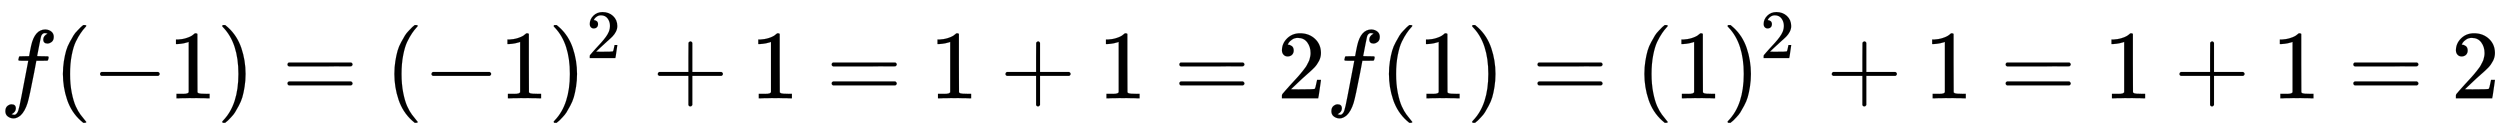 <svg xmlns:xlink="http://www.w3.org/1999/xlink" width="59.421ex" height="3.176ex" style="vertical-align: -0.838ex;" viewBox="0 -1006.6 25583.9 1367.4" role="img" focusable="false" xmlns="http://www.w3.org/2000/svg" aria-labelledby="MathJax-SVG-1-Title"><title id="MathJax-SVG-1-Title">f left parenthesis negative 1 right parenthesis equals left parenthesis negative 1 right parenthesis squared plus 1 equals 1 plus 1 equals 2 f left parenthesis 1 right parenthesis equals left parenthesis 1 right parenthesis squared plus 1 equals 1 plus 1 equals 2</title><defs aria-hidden="true"><path stroke-width="1" id="E1-MJMATHI-66" d="M118 -162Q120 -162 124 -164T135 -167T147 -168Q160 -168 171 -155T187 -126Q197 -99 221 27T267 267T289 382V385H242Q195 385 192 387Q188 390 188 397L195 425Q197 430 203 430T250 431Q298 431 298 432Q298 434 307 482T319 540Q356 705 465 705Q502 703 526 683T550 630Q550 594 529 578T487 561Q443 561 443 603Q443 622 454 636T478 657L487 662Q471 668 457 668Q445 668 434 658T419 630Q412 601 403 552T387 469T380 433Q380 431 435 431Q480 431 487 430T498 424Q499 420 496 407T491 391Q489 386 482 386T428 385H372L349 263Q301 15 282 -47Q255 -132 212 -173Q175 -205 139 -205Q107 -205 81 -186T55 -132Q55 -95 76 -78T118 -61Q162 -61 162 -103Q162 -122 151 -136T127 -157L118 -162Z"></path><path stroke-width="1" id="E1-MJMAIN-28" d="M94 250Q94 319 104 381T127 488T164 576T202 643T244 695T277 729T302 750H315H319Q333 750 333 741Q333 738 316 720T275 667T226 581T184 443T167 250T184 58T225 -81T274 -167T316 -220T333 -241Q333 -250 318 -250H315H302L274 -226Q180 -141 137 -14T94 250Z"></path><path stroke-width="1" id="E1-MJMAIN-2212" d="M84 237T84 250T98 270H679Q694 262 694 250T679 230H98Q84 237 84 250Z"></path><path stroke-width="1" id="E1-MJMAIN-31" d="M213 578L200 573Q186 568 160 563T102 556H83V602H102Q149 604 189 617T245 641T273 663Q275 666 285 666Q294 666 302 660V361L303 61Q310 54 315 52T339 48T401 46H427V0H416Q395 3 257 3Q121 3 100 0H88V46H114Q136 46 152 46T177 47T193 50T201 52T207 57T213 61V578Z"></path><path stroke-width="1" id="E1-MJMAIN-29" d="M60 749L64 750Q69 750 74 750H86L114 726Q208 641 251 514T294 250Q294 182 284 119T261 12T224 -76T186 -143T145 -194T113 -227T90 -246Q87 -249 86 -250H74Q66 -250 63 -250T58 -247T55 -238Q56 -237 66 -225Q221 -64 221 250T66 725Q56 737 55 738Q55 746 60 749Z"></path><path stroke-width="1" id="E1-MJMAIN-3D" d="M56 347Q56 360 70 367H707Q722 359 722 347Q722 336 708 328L390 327H72Q56 332 56 347ZM56 153Q56 168 72 173H708Q722 163 722 153Q722 140 707 133H70Q56 140 56 153Z"></path><path stroke-width="1" id="E1-MJMAIN-32" d="M109 429Q82 429 66 447T50 491Q50 562 103 614T235 666Q326 666 387 610T449 465Q449 422 429 383T381 315T301 241Q265 210 201 149L142 93L218 92Q375 92 385 97Q392 99 409 186V189H449V186Q448 183 436 95T421 3V0H50V19V31Q50 38 56 46T86 81Q115 113 136 137Q145 147 170 174T204 211T233 244T261 278T284 308T305 340T320 369T333 401T340 431T343 464Q343 527 309 573T212 619Q179 619 154 602T119 569T109 550Q109 549 114 549Q132 549 151 535T170 489Q170 464 154 447T109 429Z"></path><path stroke-width="1" id="E1-MJMAIN-2B" d="M56 237T56 250T70 270H369V420L370 570Q380 583 389 583Q402 583 409 568V270H707Q722 262 722 250T707 230H409V-68Q401 -82 391 -82H389H387Q375 -82 369 -68V230H70Q56 237 56 250Z"></path></defs><g stroke="currentColor" fill="currentColor" stroke-width="0" transform="matrix(1 0 0 -1 0 0)" aria-hidden="true"> <use xlink:href="#E1-MJMATHI-66" x="0" y="0"></use> <use xlink:href="#E1-MJMAIN-28" x="550" y="0"></use> <use xlink:href="#E1-MJMAIN-2212" x="940" y="0"></use> <use xlink:href="#E1-MJMAIN-31" x="1718" y="0"></use> <use xlink:href="#E1-MJMAIN-29" x="2219" y="0"></use> <use xlink:href="#E1-MJMAIN-3D" x="2886" y="0"></use> <use xlink:href="#E1-MJMAIN-28" x="3942" y="0"></use> <use xlink:href="#E1-MJMAIN-2212" x="4332" y="0"></use> <use xlink:href="#E1-MJMAIN-31" x="5110" y="0"></use><g transform="translate(5611,0)"> <use xlink:href="#E1-MJMAIN-29" x="0" y="0"></use> <use transform="scale(0.707)" xlink:href="#E1-MJMAIN-32" x="550" y="583"></use></g> <use xlink:href="#E1-MJMAIN-2B" x="6676" y="0"></use> <use xlink:href="#E1-MJMAIN-31" x="7677" y="0"></use> <use xlink:href="#E1-MJMAIN-3D" x="8455" y="0"></use> <use xlink:href="#E1-MJMAIN-31" x="9511" y="0"></use> <use xlink:href="#E1-MJMAIN-2B" x="10234" y="0"></use> <use xlink:href="#E1-MJMAIN-31" x="11235" y="0"></use> <use xlink:href="#E1-MJMAIN-3D" x="12013" y="0"></use> <use xlink:href="#E1-MJMAIN-32" x="13069" y="0"></use> <use xlink:href="#E1-MJMATHI-66" x="13570" y="0"></use> <use xlink:href="#E1-MJMAIN-28" x="14120" y="0"></use> <use xlink:href="#E1-MJMAIN-31" x="14510" y="0"></use> <use xlink:href="#E1-MJMAIN-29" x="15010" y="0"></use> <use xlink:href="#E1-MJMAIN-3D" x="15678" y="0"></use> <use xlink:href="#E1-MJMAIN-28" x="16734" y="0"></use> <use xlink:href="#E1-MJMAIN-31" x="17124" y="0"></use><g transform="translate(17624,0)"> <use xlink:href="#E1-MJMAIN-29" x="0" y="0"></use> <use transform="scale(0.707)" xlink:href="#E1-MJMAIN-32" x="550" y="583"></use></g> <use xlink:href="#E1-MJMAIN-2B" x="18690" y="0"></use> <use xlink:href="#E1-MJMAIN-31" x="19690" y="0"></use> <use xlink:href="#E1-MJMAIN-3D" x="20469" y="0"></use> <use xlink:href="#E1-MJMAIN-31" x="21525" y="0"></use> <use xlink:href="#E1-MJMAIN-2B" x="22248" y="0"></use> <use xlink:href="#E1-MJMAIN-31" x="23248" y="0"></use> <use xlink:href="#E1-MJMAIN-3D" x="24027" y="0"></use> <use xlink:href="#E1-MJMAIN-32" x="25083" y="0"></use></g></svg>
